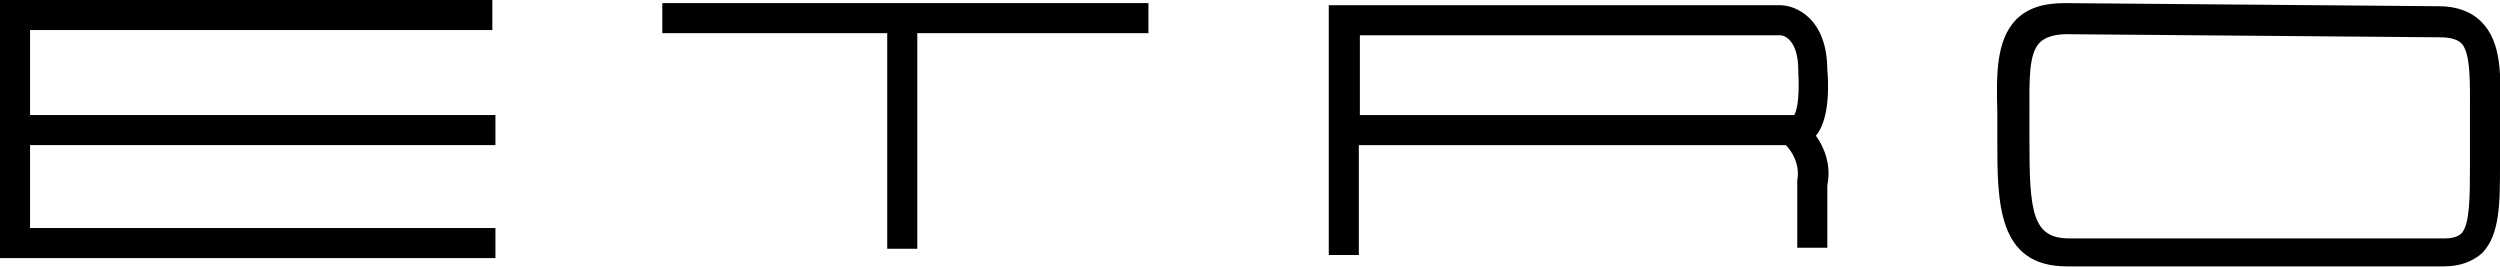 <svg xmlns="http://www.w3.org/2000/svg" width="241.2" height="25.8" viewBox="544.8 -224.7 241.2 25.8" enable-background="new 544.8 -224.7 241.2 25.8"><g fill-rule="evenodd"><path d="m592.6-210.7v-2.9h-44.9v-8.2h44.6v-2.9h-46.1-1.4v1.4 22.1 1.4h1.4 46.4v-2.9h-44.9v-8h44.9"/><path d="m608.7-224.4v2.9h21.7v20.8h2.9v-20.8h22.3v-2.9h-46.9"/><path d="m786-213.5c.1-3.8.2-7.1-1.8-9.1-1-1-2.4-1.5-4.1-1.5 0 0-36.1-.3-36.1-.3-2.1 0-3.6.5-4.7 1.6-1.9 2-1.9 5.2-1.8 8.9v1.9.6.2c0 6 0 12.2 6.7 12.2 0 0 36.4 0 36.4 0 1.6 0 2.8-.5 3.7-1.3 1.7-1.8 1.7-4.8 1.7-8.6v-1.6-.6c0-.8 0-1.6 0-2.4m-2.9-.1c0 .8 0 1.6 0 2.5v.6 1.7c0 3 0 5.7-.8 6.6-.1.1-.5.5-1.6.5h-36.3c-3.5 0-3.8-2.6-3.8-9.3v-.2-.6-2c0-3.1-.1-5.7 1-6.8.5-.5 1.4-.8 2.6-.8 0 0 36.1.3 36.1.3 1.4 0 1.9.5 2 .6.9 1 .8 3.9.8 6.9"/><path d="m720-211.6c1.4-1.7 1.2-5.2 1.1-6.4v.1c0-5-3-6.3-4.6-6.3h-42-1.5v1.5 22.6h2.9v-10.6h41.2c.5.5 1.4 1.8 1.1 3.4v.1.1 6.3h2.9v-6.3.3c.4-2-.3-3.7-1.1-4.8m-44-2v-7.7h40.6c.1 0 1.7.2 1.7 3.4v.1.1c.1 1.7 0 3.5-.4 4.1h-41.9"/></g></svg>